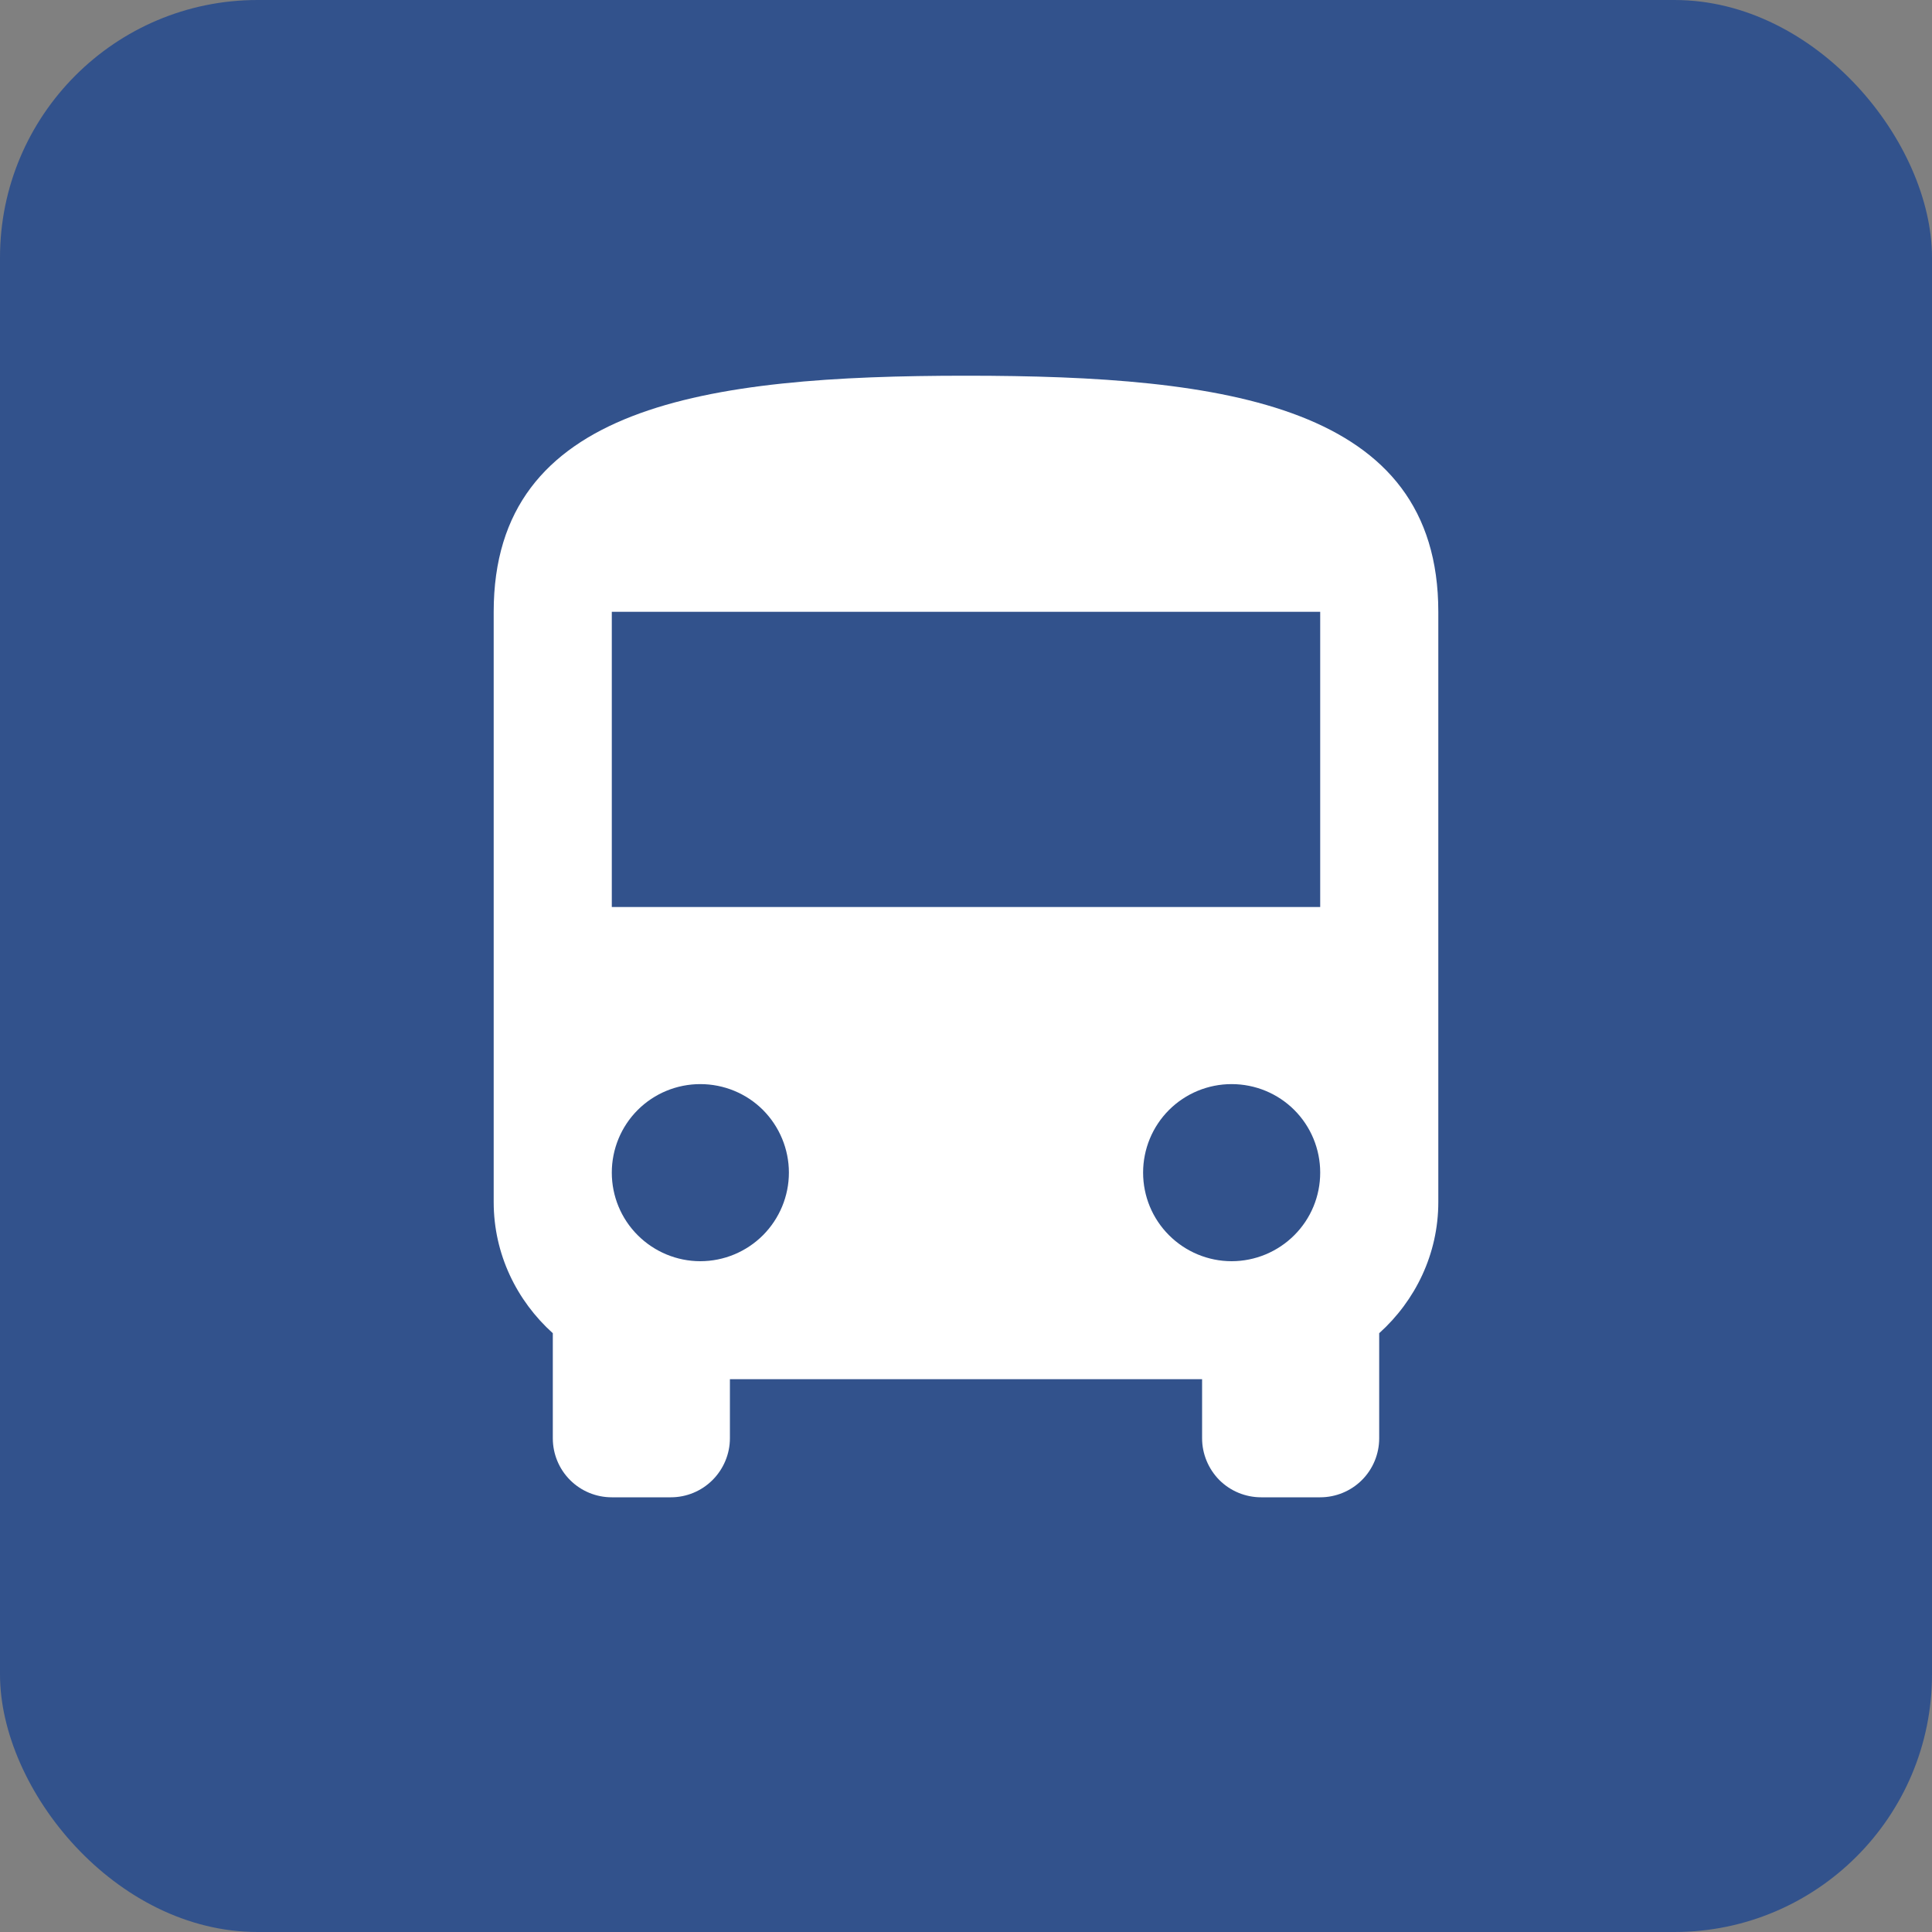 <?xml version="1.0" encoding="UTF-8"?> <svg xmlns="http://www.w3.org/2000/svg" width="15" height="15" viewBox="0 0 15 15" fill="none"><rect x="0" y="0" width="15" height="15" fill="#808080" stroke="none"/><rect width="15" height="15" rx="2" fill="#32528C"></rect><path d="M10.25 7.042H4.75V4.75H10.25M9.562 9.792C9.38 9.792 9.205 9.719 9.076 9.59C8.947 9.461 8.875 9.287 8.875 9.104C8.875 8.922 8.947 8.747 9.076 8.618C9.205 8.489 9.38 8.417 9.562 8.417C9.745 8.417 9.92 8.489 10.049 8.618C10.178 8.747 10.25 8.922 10.25 9.104C10.25 9.287 10.178 9.461 10.049 9.59C9.92 9.719 9.745 9.792 9.562 9.792ZM5.437 9.792C5.255 9.792 5.08 9.719 4.951 9.59C4.822 9.461 4.75 9.287 4.75 9.104C4.75 8.922 4.822 8.747 4.951 8.618C5.08 8.489 5.255 8.417 5.437 8.417C5.62 8.417 5.795 8.489 5.924 8.618C6.052 8.747 6.125 8.922 6.125 9.104C6.125 9.287 6.052 9.461 5.924 9.59C5.795 9.719 5.62 9.792 5.437 9.792ZM3.833 9.333C3.833 9.737 4.012 10.099 4.292 10.351V11.167C4.292 11.288 4.34 11.405 4.426 11.491C4.512 11.577 4.628 11.625 4.75 11.625H5.208C5.33 11.625 5.446 11.577 5.532 11.491C5.618 11.405 5.667 11.288 5.667 11.167V10.708H9.333V11.167C9.333 11.288 9.382 11.405 9.467 11.491C9.553 11.577 9.67 11.625 9.792 11.625H10.25C10.371 11.625 10.488 11.577 10.574 11.491C10.66 11.405 10.708 11.288 10.708 11.167V10.351C10.988 10.099 11.167 9.737 11.167 9.333V4.75C11.167 3.146 9.526 2.917 7.5 2.917C5.474 2.917 3.833 3.146 3.833 4.75V9.333Z" fill="white"></path></svg> 